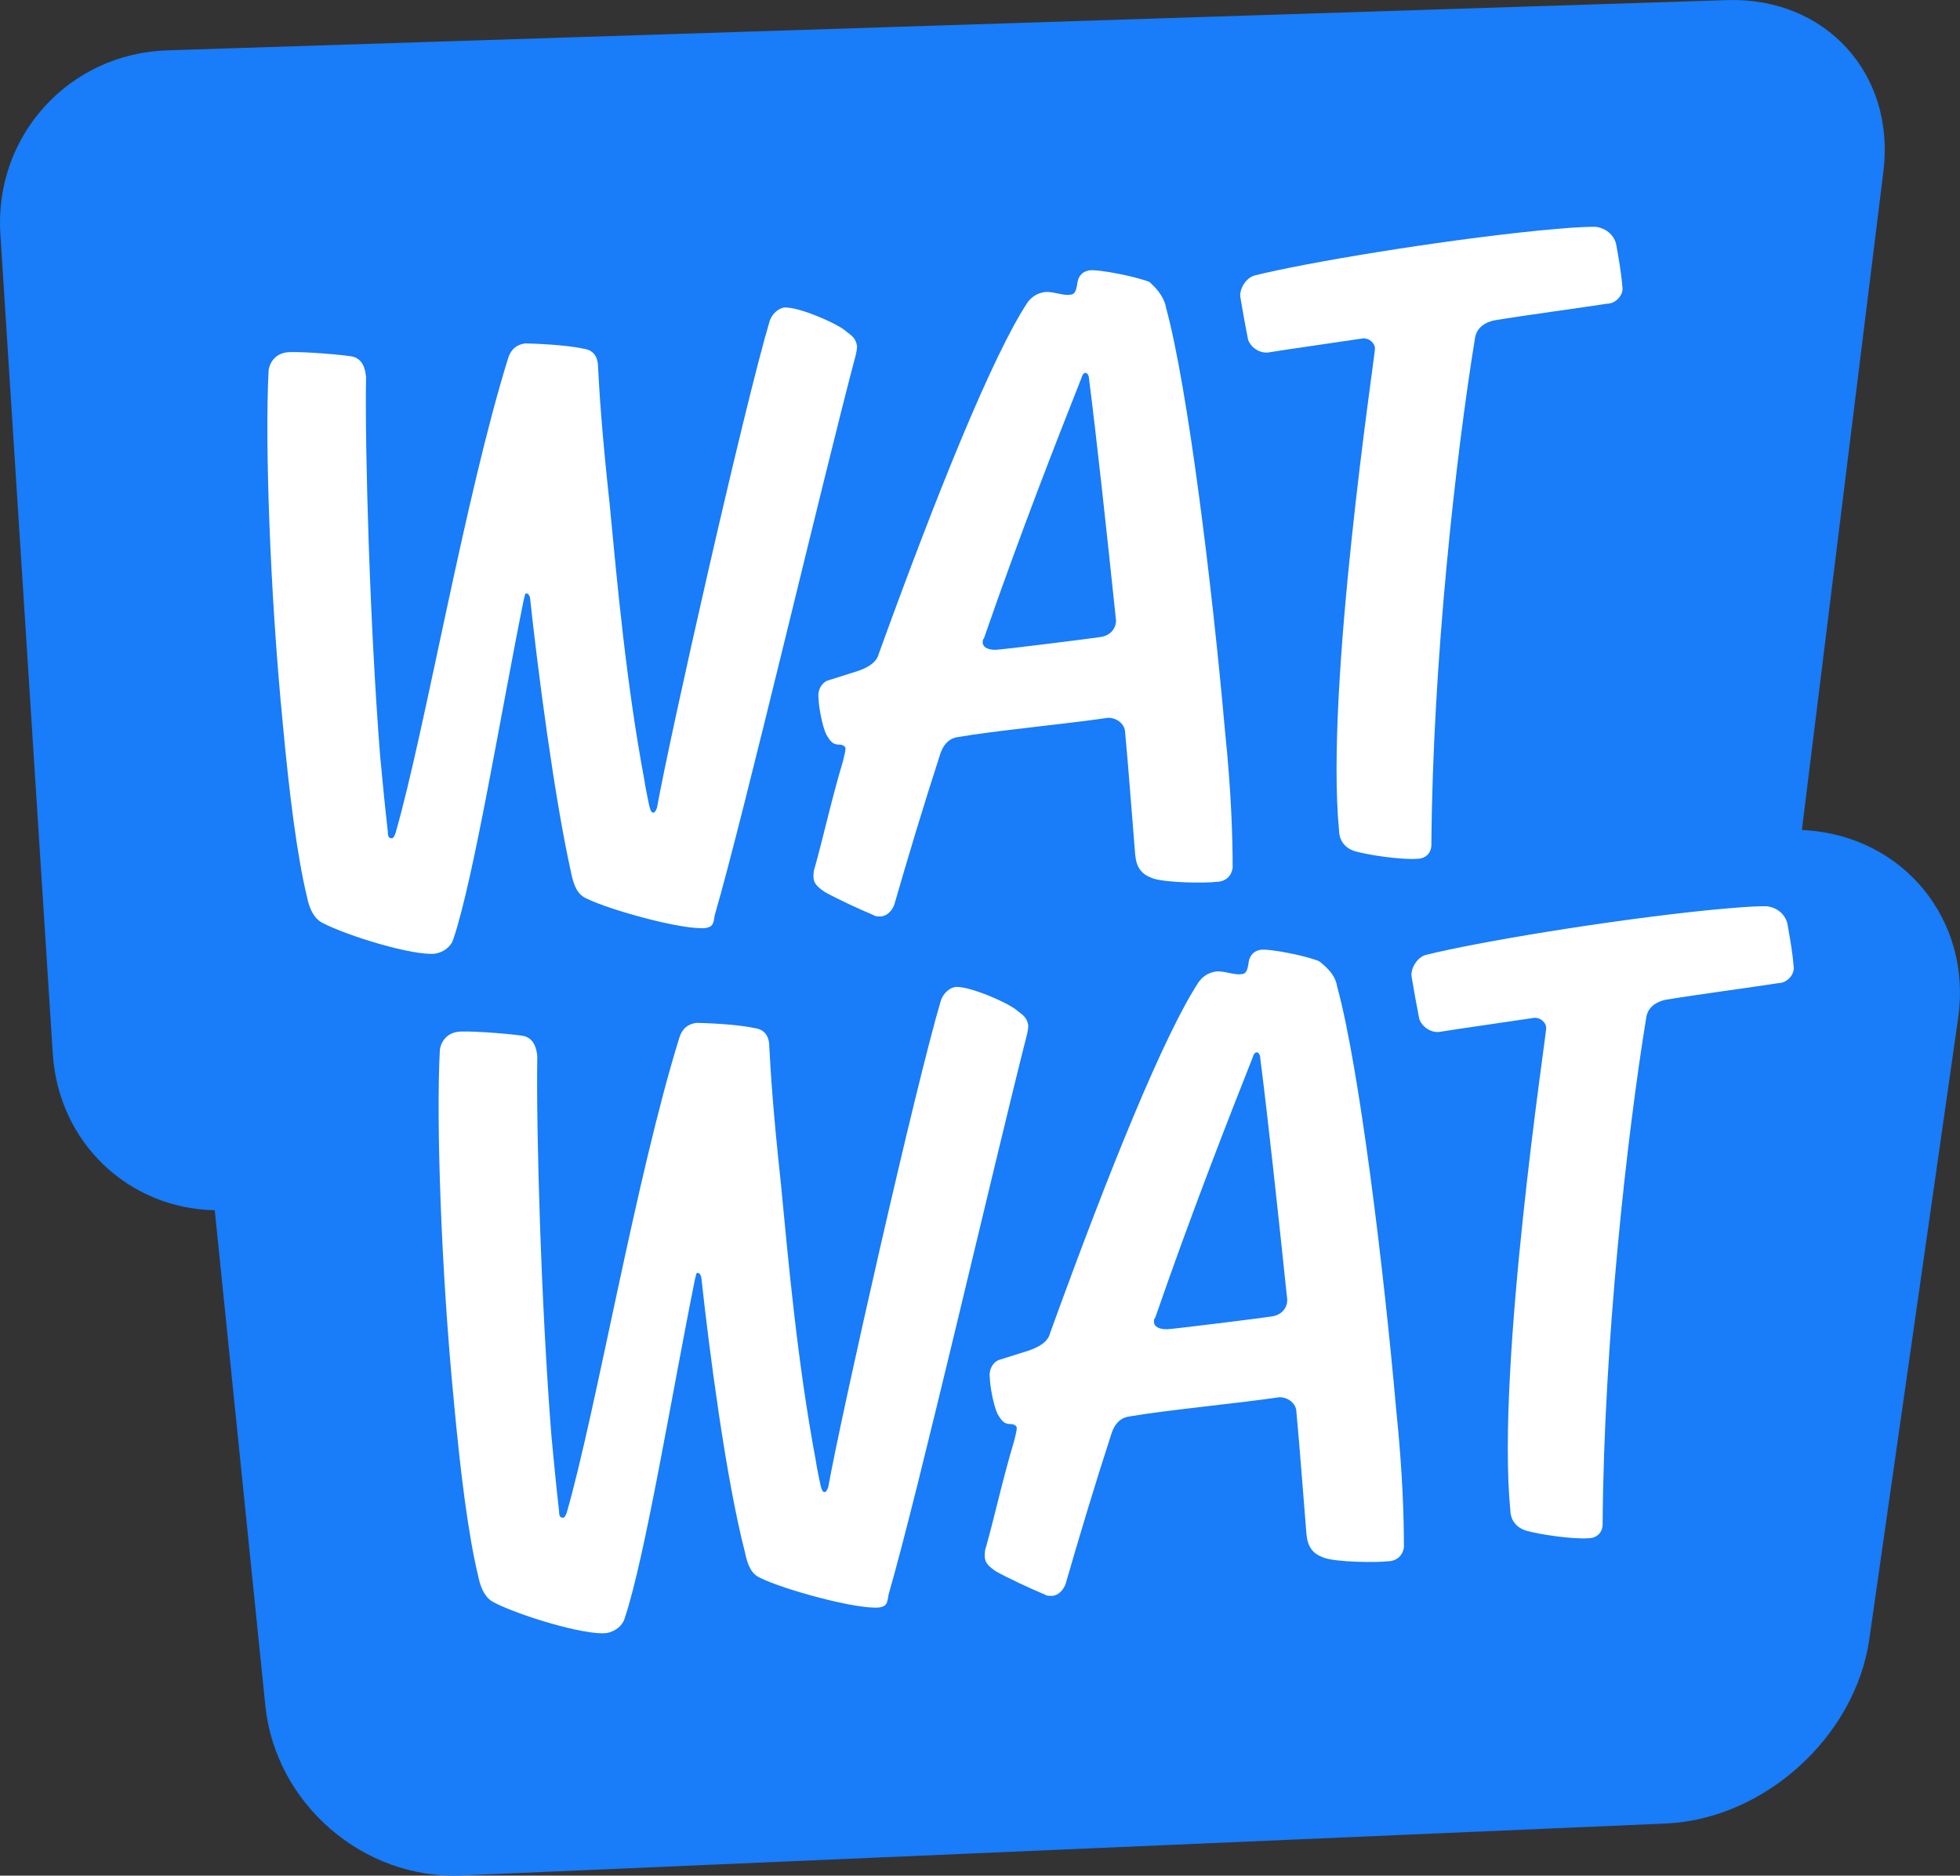 <svg viewBox="0 0 968.99 927.34" xmlns="http://www.w3.org/2000/svg" data-name="Laag 2" id="Laag_2">
  <rect x="0" y="0" width="968.99" height="927.34" fill="#333333" stroke="none"/>
  <defs>
    <style>
      .cls-1 {
        fill: #197cf8;
      }

      .cls-1, .cls-2 {
        stroke-width: 0px;
      }

      .cls-2 {
        fill: #fff;
      }
    </style>
  </defs>
  <g data-name="Laag 4" id="Laag_4">
    <g>
      <path d="M892.52,410.44l-1.69-.11,40.3-325.56C937.11,36.41,902.48-1.52,853.77.05L82.74,24.89C34.03,26.46-2.93,67.16.18,115.79l25.91,405.12c2.82,44.18,37.51,76.58,80.08,77.45l25.01,244.93c4.95,48.48,48.44,86.08,97.12,83.97l595.21-25.69c48.69-2.11,93.75-42.92,100.65-91.16l43.93-307.17c6.9-48.24-26.94-89.78-75.58-92.78" class="cls-1"></path>
      <g>
        <g>
          <path d="M798.92,120.37c1.27,6.97,2.54,13.94,3.17,21.55.63,3.8-3.17,8.24-7.61,8.24-12.04,1.9-40.56,5.7-55.77,8.24-5.7,1.27-8.87,4.44-9.51,8.87-9.51,58.31-20.92,160.35-21.55,250.35,0,4.44-3.17,6.97-6.97,6.97-7.61.63-24.72-1.9-31.06-3.8-5.7-1.9-7.61-6.34-7.61-10.14-6.97-71.62,17.75-234.51,17.75-238.31,0-2.54-2.54-5.07-5.7-5.07-3.8.63-43.73,6.34-46.9,6.97-4.44.63-8.87-2.54-10.14-6.34-1.27-6.34-2.54-13.31-3.8-20.92-.63-3.8,2.54-9.51,6.97-10.77,25.35-6.34,90-17.11,140.07-22.18,13.94-1.27,20.28-1.9,28.52-1.9,5.07.63,8.87,3.8,10.14,8.24" class="cls-2"></path>
          <path d="M576.45,152.06c10.77,39.3,22.82,137.54,29.15,209.15,3.17,30.42,3.8,53.24,3.8,67.82-.63,4.44-3.8,6.97-8.24,6.97-3.8.63-25.35.63-31.69-1.9-5.07-1.9-7.61-5.07-8.24-11.41-1.9-22.82-3.17-41.2-5.07-61.48-.63-3.8-4.44-6.34-8.24-6.34-21.55,3.17-55.77,6.34-74.15,9.51-5.07.63-7.61,4.44-8.87,8.24-8.24,25.35-15.85,50.7-22.82,74.79-1.27,3.17-3.8,5.7-6.97,5.7-.63,0-2.54,0-3.17-.63-7.61-3.17-18.38-8.24-24.08-11.41-3.8-2.54-5.7-4.44-5.7-7.61,0-.63,0-3.17.63-4.44,4.44-15.85,8.24-33.59,13.94-52.61.63-2.54,1.27-5.07,1.27-6.34s-1.9-1.9-2.54-1.9c-3.17,0-4.44-.63-6.97-5.07-1.9-3.8-3.8-13.94-3.8-17.75-.63-3.8,1.27-7.61,4.44-8.87l12.04-3.8c4.44-1.27,12.04-3.8,13.31-9.51,29.15-80.49,56.41-147.68,73.52-173.66,1.9-2.54,4.44-4.44,8.24-5.07,3.8-.63,9.51,1.9,12.68,1.27,2.54,0,3.17-1.9,3.8-6.34.63-3.17,2.54-5.07,5.7-5.7,5.07-.63,23.45,3.17,29.79,5.7,5.07,4.44,7.61,8.87,8.24,12.68M485.82,317.48c0,2.54,2.54,3.8,6.34,3.8,2.54,0,48.17-5.7,51.97-6.34,4.44-.63,7.61-3.8,7.61-8.24-5.07-48.17-9.51-89.37-13.31-119.15,0,0,0-3.17-1.9-3.17-1.27,0-1.9,2.54-1.9,2.54-12.04,30.42-30.42,77.32-48.17,128.66-.63.63-.63,1.27-.63,1.9" class="cls-2"></path>
          <path d="M262.09,295.93c0-.63-.63-2.54-1.9-2.54-.63,0-.63.63-1.27,3.17-11.41,56.41-24.72,138.17-34.86,167.96-1.27,3.8-5.07,6.34-8.87,6.97-10.77,1.27-43.73-8.87-55.77-15.21-3.8-1.9-6.34-6.34-7.61-12.68-5.07-20.92-8.87-51.97-12.04-86.2-6.34-64.65-8.87-139.44-6.97-174.3.63-4.44,3.8-8.24,8.87-8.87,3.8-.63,22.82.63,31.69,1.9,4.44.63,6.97,3.8,7.61,10.14-.63,36.13,1.9,123.59,6.97,187.61l1.9,19.65c.63,6.34,1.27,12.04,1.9,17.75,0,2.54.63,3.17,1.9,3.17.63,0,1.27-.63,1.9-2.54,14.58-50.7,34.23-166.06,55.77-235.14,1.27-3.8,3.8-6.34,8.24-6.97,3.17,0,20.28.63,28.52,2.54,5.7.63,7.61,4.44,7.61,9.51.63,12.04,1.9,32.32,5.7,67.18,3.8,39.93,8.24,88.73,17.11,136.27.63,4.44,2.54,13.31,2.54,13.31.63,2.54,1.27,3.17,1.9,3.17s1.27-.63,1.9-2.54c6.34-35.49,43.1-198.38,55.77-240.85,1.27-3.17,3.8-5.7,6.97-6.34,6.97-.63,27.25,8.24,31.06,12.04,2.54,1.9,4.44,3.17,5.07,6.97,0,1.9-.63,4.44-.63,4.44-16.48,62.11-55.14,226.9-69.72,276.97-.63,3.8-.63,5.7-4.44,6.34-10.77,1.27-47.54-8.87-58.94-14.58-4.44-1.9-6.34-6.34-7.61-12.68-8.24-36.76-16.48-100.14-20.28-135.63" class="cls-2"></path>
        </g>
        <g>
          <path d="M346.75,631.85c0-.63-.63-2.54-1.9-2.54-.63,0-.63.63-1.27,3.17-11.41,56.41-24.72,138.17-34.86,167.96-1.27,3.8-5.07,6.34-8.87,6.97-10.77,1.27-43.73-8.87-55.77-15.21-3.8-1.9-6.34-6.34-7.61-12.68-5.07-20.92-8.87-51.97-12.04-86.2-6.34-64.65-8.87-139.44-6.97-174.3.63-4.44,3.8-8.24,8.87-8.87,3.8-.63,22.82.63,31.69,1.9,4.44.63,6.97,3.8,7.61,10.14-.63,36.13,1.9,123.59,6.97,187.61l1.9,19.65c.63,6.34,1.27,12.04,1.9,17.75,0,2.54.63,3.17,1.9,3.17.63,0,1.27-.63,1.9-2.54,14.58-50.7,34.23-166.06,55.77-235.14,1.27-3.8,3.8-6.34,8.24-6.97,3.17,0,20.28.63,28.52,2.54,5.7.63,7.61,4.44,7.61,9.51.63,12.04,1.9,32.32,5.7,67.18,3.8,39.93,8.24,88.73,17.11,136.27.63,4.44,2.54,13.31,2.54,13.31.63,2.54,1.27,3.17,1.9,3.17s1.27-.63,1.9-2.54c6.34-35.49,43.1-198.38,55.77-240.85,1.27-3.17,3.8-5.7,6.97-6.34,6.97-.63,27.25,8.24,31.06,12.04,2.54,1.9,4.44,3.17,5.07,6.97,0,1.9-.63,4.44-.63,4.44-15.85,62.11-53.87,226.9-68.45,276.97-.63,3.8-.63,5.7-4.44,6.34-10.77,1.27-47.54-8.87-58.94-14.58-4.44-1.9-6.34-6.34-7.61-12.68-9.51-36.76-17.75-100.77-21.55-135.63" class="cls-2"></path>
          <path d="M661.12,487.98c10.77,39.3,22.82,137.54,29.15,209.15,3.17,30.42,3.8,53.24,3.8,67.82-.63,4.44-3.8,6.97-8.24,6.97-3.8.63-25.35.63-31.69-1.9-5.07-1.9-7.61-5.07-8.24-11.41-1.9-22.82-3.17-41.2-5.07-61.48-.63-3.8-4.44-6.34-8.24-6.34-21.55,3.17-55.77,6.34-74.15,9.51-5.07.63-7.61,4.44-8.87,8.24-8.24,25.35-15.85,50.7-22.82,74.79-1.27,3.17-3.8,5.7-6.97,5.7-.63,0-2.54,0-3.17-.63-7.61-3.17-18.38-8.24-24.08-11.41-3.8-2.54-5.7-4.44-5.7-7.61,0-.63,0-3.17.63-4.44,4.44-15.85,8.24-33.59,13.94-52.61.63-2.54,1.27-5.07,1.27-6.34s-1.9-1.9-2.54-1.9c-3.17,0-4.44-.63-6.97-5.07-1.9-3.8-3.8-13.94-3.8-17.75-.63-3.8,1.27-7.61,4.44-8.87l12.04-3.8c4.44-1.27,12.04-3.8,13.31-9.51,29.15-80.49,56.41-147.68,73.52-173.66,1.9-2.54,4.44-4.44,8.24-5.07,3.8-.63,9.51,1.9,12.68,1.27,2.54,0,3.17-1.9,3.8-6.34.63-3.17,2.54-5.07,5.7-5.7,5.07-.63,23.45,3.17,29.15,5.7,5.7,4.44,8.24,8.24,8.87,12.68M570.48,653.4c0,2.54,2.54,3.8,6.34,3.8,2.54,0,48.17-5.7,51.97-6.34,4.44-.63,7.61-3.8,7.61-8.24-5.07-48.17-9.51-89.37-13.31-119.15,0,0,0-3.17-1.9-3.17-1.27,0-1.9,2.54-1.9,2.54-12.04,30.42-30.42,77.32-48.17,128.66-.63.63-.63,1.27-.63,1.9" class="cls-2"></path>
          <path d="M883.58,456.29c1.27,6.97,2.54,13.94,3.17,21.55.63,3.8-3.17,8.24-7.61,8.24-12.04,1.9-40.56,5.7-55.77,8.24-5.7,1.27-8.87,4.44-9.51,8.87-9.51,58.31-20.92,160.35-21.55,250.35,0,4.44-3.17,6.97-6.97,6.97-7.61.63-24.72-1.9-31.06-3.8-5.7-1.9-7.61-6.34-7.61-10.14-6.97-71.62,17.75-234.51,17.75-238.31,0-2.54-2.54-5.07-5.7-5.07-3.8.63-43.73,6.34-46.9,6.97-4.44.63-8.87-2.54-10.14-6.34-1.27-6.34-2.54-13.31-3.8-20.92-.63-3.8,2.54-9.51,6.97-10.77,25.35-6.34,90-17.11,140.07-22.18,13.94-1.27,20.28-1.9,28.52-1.9,5.07.63,8.87,3.8,10.14,8.24" class="cls-2"></path>
        </g>
      </g>
    </g>
  </g>
</svg>